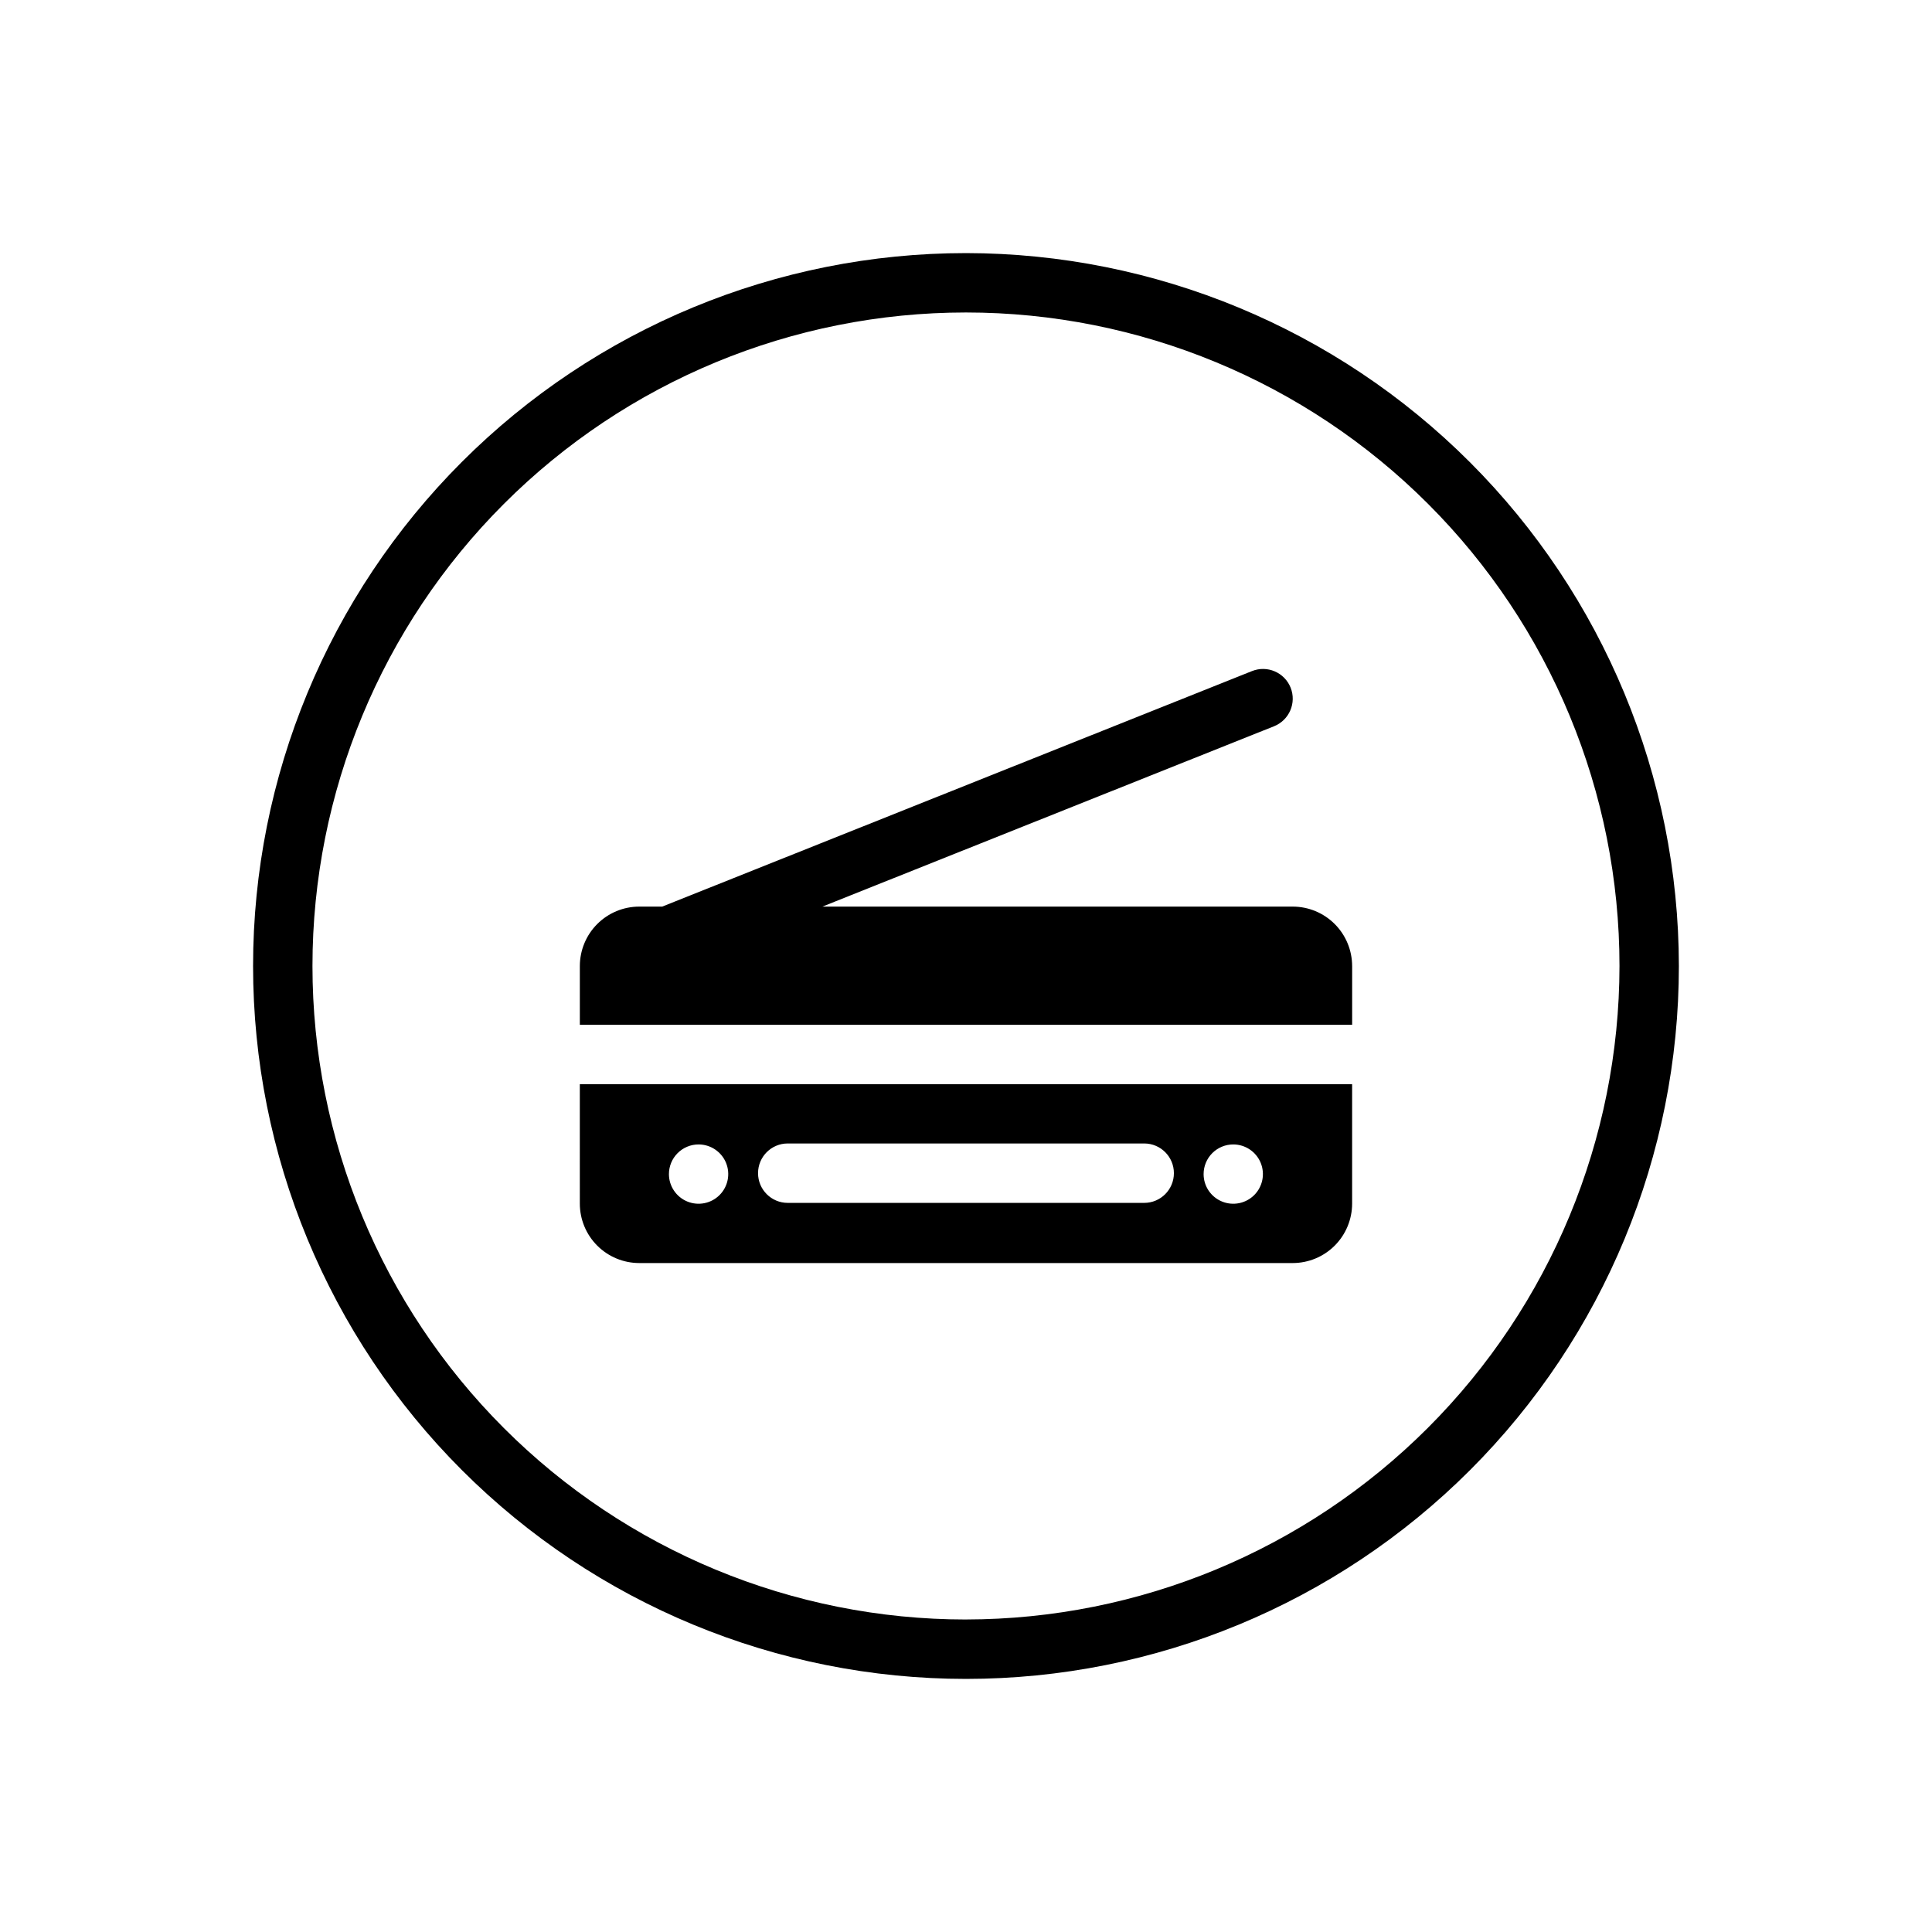<?xml version="1.0" encoding="UTF-8"?>
<!-- Uploaded to: ICON Repo, www.svgrepo.com, Generator: ICON Repo Mixer Tools -->
<svg fill="#000000" width="800px" height="800px" version="1.1" viewBox="144 144 512 512" xmlns="http://www.w3.org/2000/svg">
 <path d="m297.66 462.98c0.004 4.172 1.664 8.176 4.613 11.125 2.953 2.953 6.953 4.613 11.129 4.617h173.18c4.176-0.004 8.176-1.664 11.129-4.617 2.949-2.949 4.609-6.953 4.617-11.125v-31.656h-204.67zm173.18-15.688v-0.004c3.176 0.008 6.039 1.926 7.25 4.859 1.211 2.938 0.535 6.316-1.711 8.562-2.25 2.242-5.629 2.914-8.562 1.695-2.938-1.215-4.852-4.082-4.848-7.258 0-2.086 0.828-4.086 2.305-5.562 1.477-1.473 3.481-2.301 5.566-2.297zm-118.08-0.258 94.465-0.004c4.348 0 7.871 3.523 7.871 7.871 0 4.348-3.523 7.875-7.871 7.875h-94.465c-4.348 0-7.871-3.527-7.871-7.875 0-4.348 3.523-7.871 7.871-7.871zm-23.617 0.258v-0.004c3.18 0.008 6.039 1.926 7.254 4.859 1.211 2.938 0.535 6.316-1.715 8.562-2.246 2.242-5.625 2.914-8.562 1.695-2.934-1.215-4.848-4.082-4.848-7.258 0-2.086 0.832-4.086 2.309-5.562 1.477-1.473 3.477-2.301 5.562-2.297zm173.19-47.289v15.578h-204.67v-15.578c0.004-4.176 1.664-8.176 4.613-11.129 2.953-2.953 6.953-4.613 11.129-4.617h6.086l156.3-62.414c4.039-1.613 8.621 0.352 10.234 4.391 1.613 4.035-0.355 8.617-4.391 10.23l-119.69 47.793h124.64c4.176 0.004 8.176 1.664 11.129 4.617 2.949 2.953 4.609 6.953 4.617 11.129zm-102.34-188.93c-50.109 0-98.164 19.906-133.59 55.336s-55.336 83.484-55.336 133.59c0 50.105 19.906 98.16 55.336 133.59 35.43 35.434 83.484 55.336 133.59 55.336 50.105 0 98.16-19.902 133.59-55.336 35.434-35.43 55.336-83.484 55.336-133.59-0.055-50.09-19.98-98.113-55.398-133.53-35.418-35.418-83.438-55.34-133.53-55.398zm0 362.11c-45.934 0-89.984-18.246-122.46-50.727-32.48-32.477-50.727-76.527-50.727-122.46 0-45.934 18.246-89.984 50.727-122.46 32.477-32.48 76.527-50.727 122.46-50.727 45.93 0 89.98 18.246 122.46 50.727 32.48 32.477 50.727 76.527 50.727 122.46-0.051 45.914-18.316 89.934-50.781 122.4-32.469 32.465-76.488 50.73-122.4 50.781z"/>
</svg>